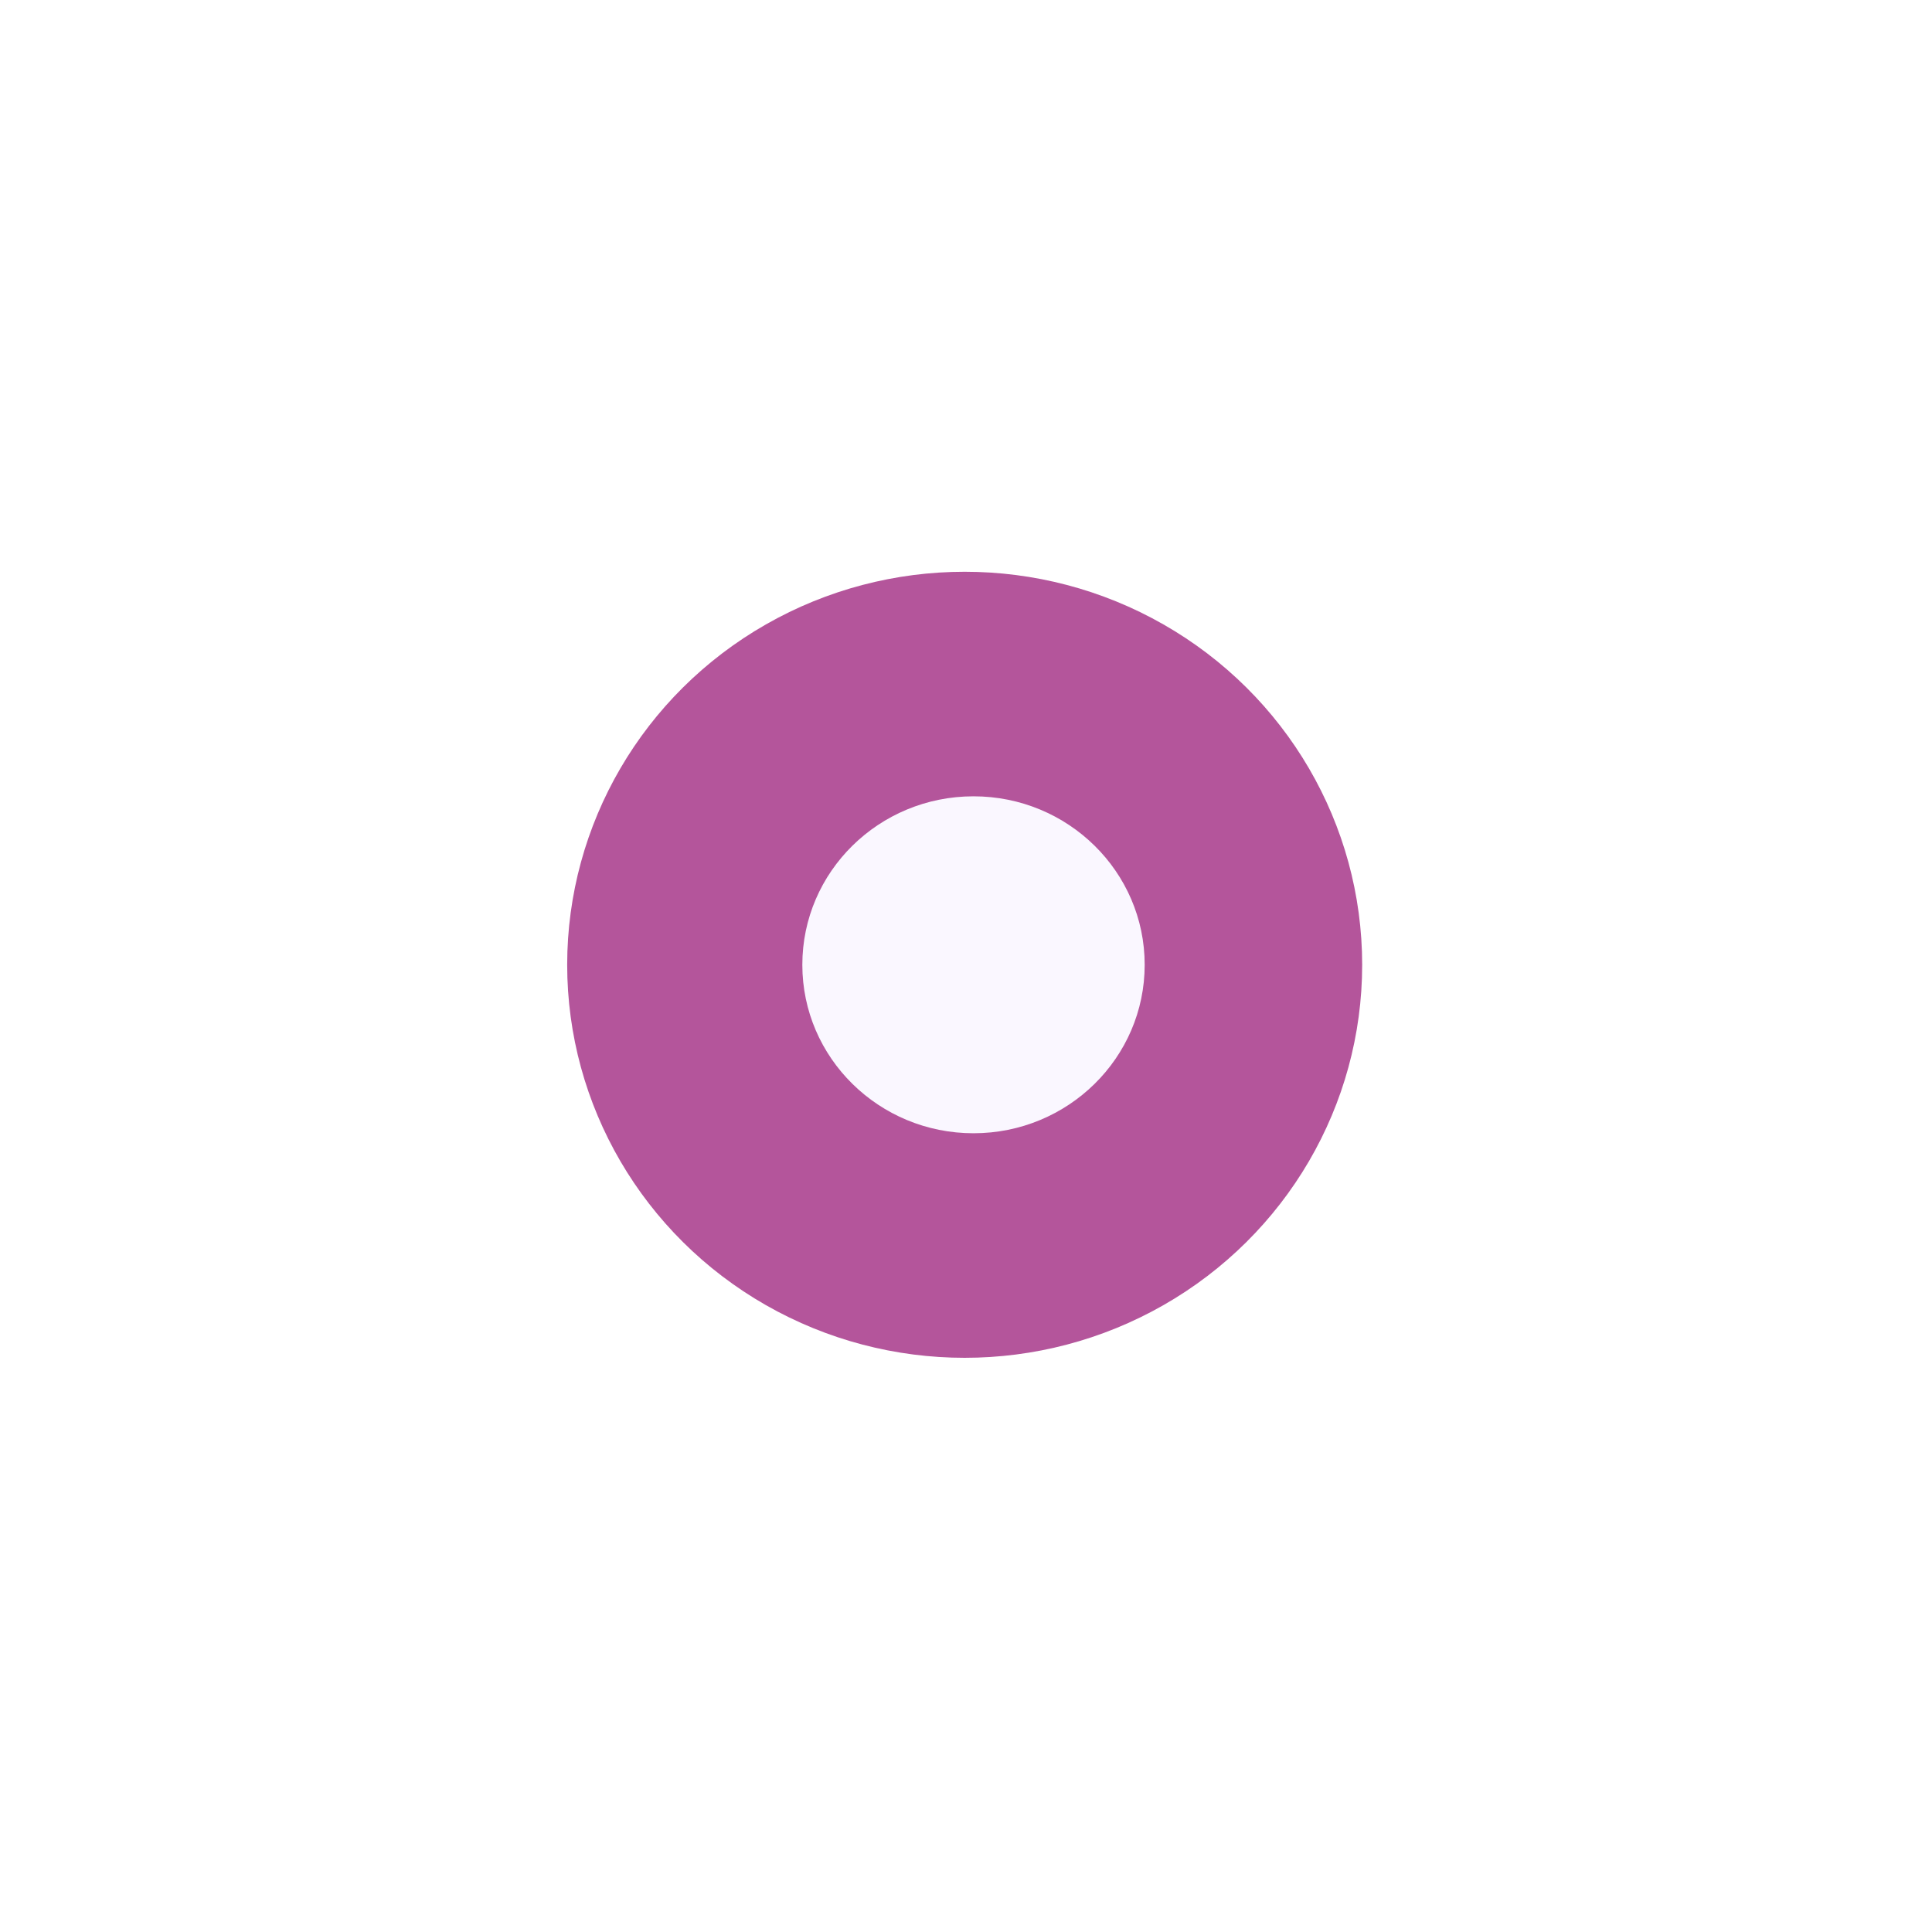 <svg width="35" height="35" viewBox="0 0 35 35" fill="none" xmlns="http://www.w3.org/2000/svg">
<g filter="url(#filter0_f_861_807)">
<ellipse cx="17.476" cy="17.478" rx="7.201" ry="7.12" fill="#B4559B"/>
</g>
<ellipse cx="17.636" cy="17.478" rx="3.101" ry="3.052" fill="#FAF7FF"/>
<defs>
<filter id="filter0_f_861_807" x="0.275" y="0.357" width="34.402" height="34.24" filterUnits="userSpaceOnUse" color-interpolation-filters="sRGB">
<feFlood flood-opacity="0" result="BackgroundImageFix"/>
<feBlend mode="normal" in="SourceGraphic" in2="BackgroundImageFix" result="shape"/>
<feGaussianBlur stdDeviation="5" result="effect1_foregroundBlur_861_807"/>
</filter>
</defs>
</svg>

